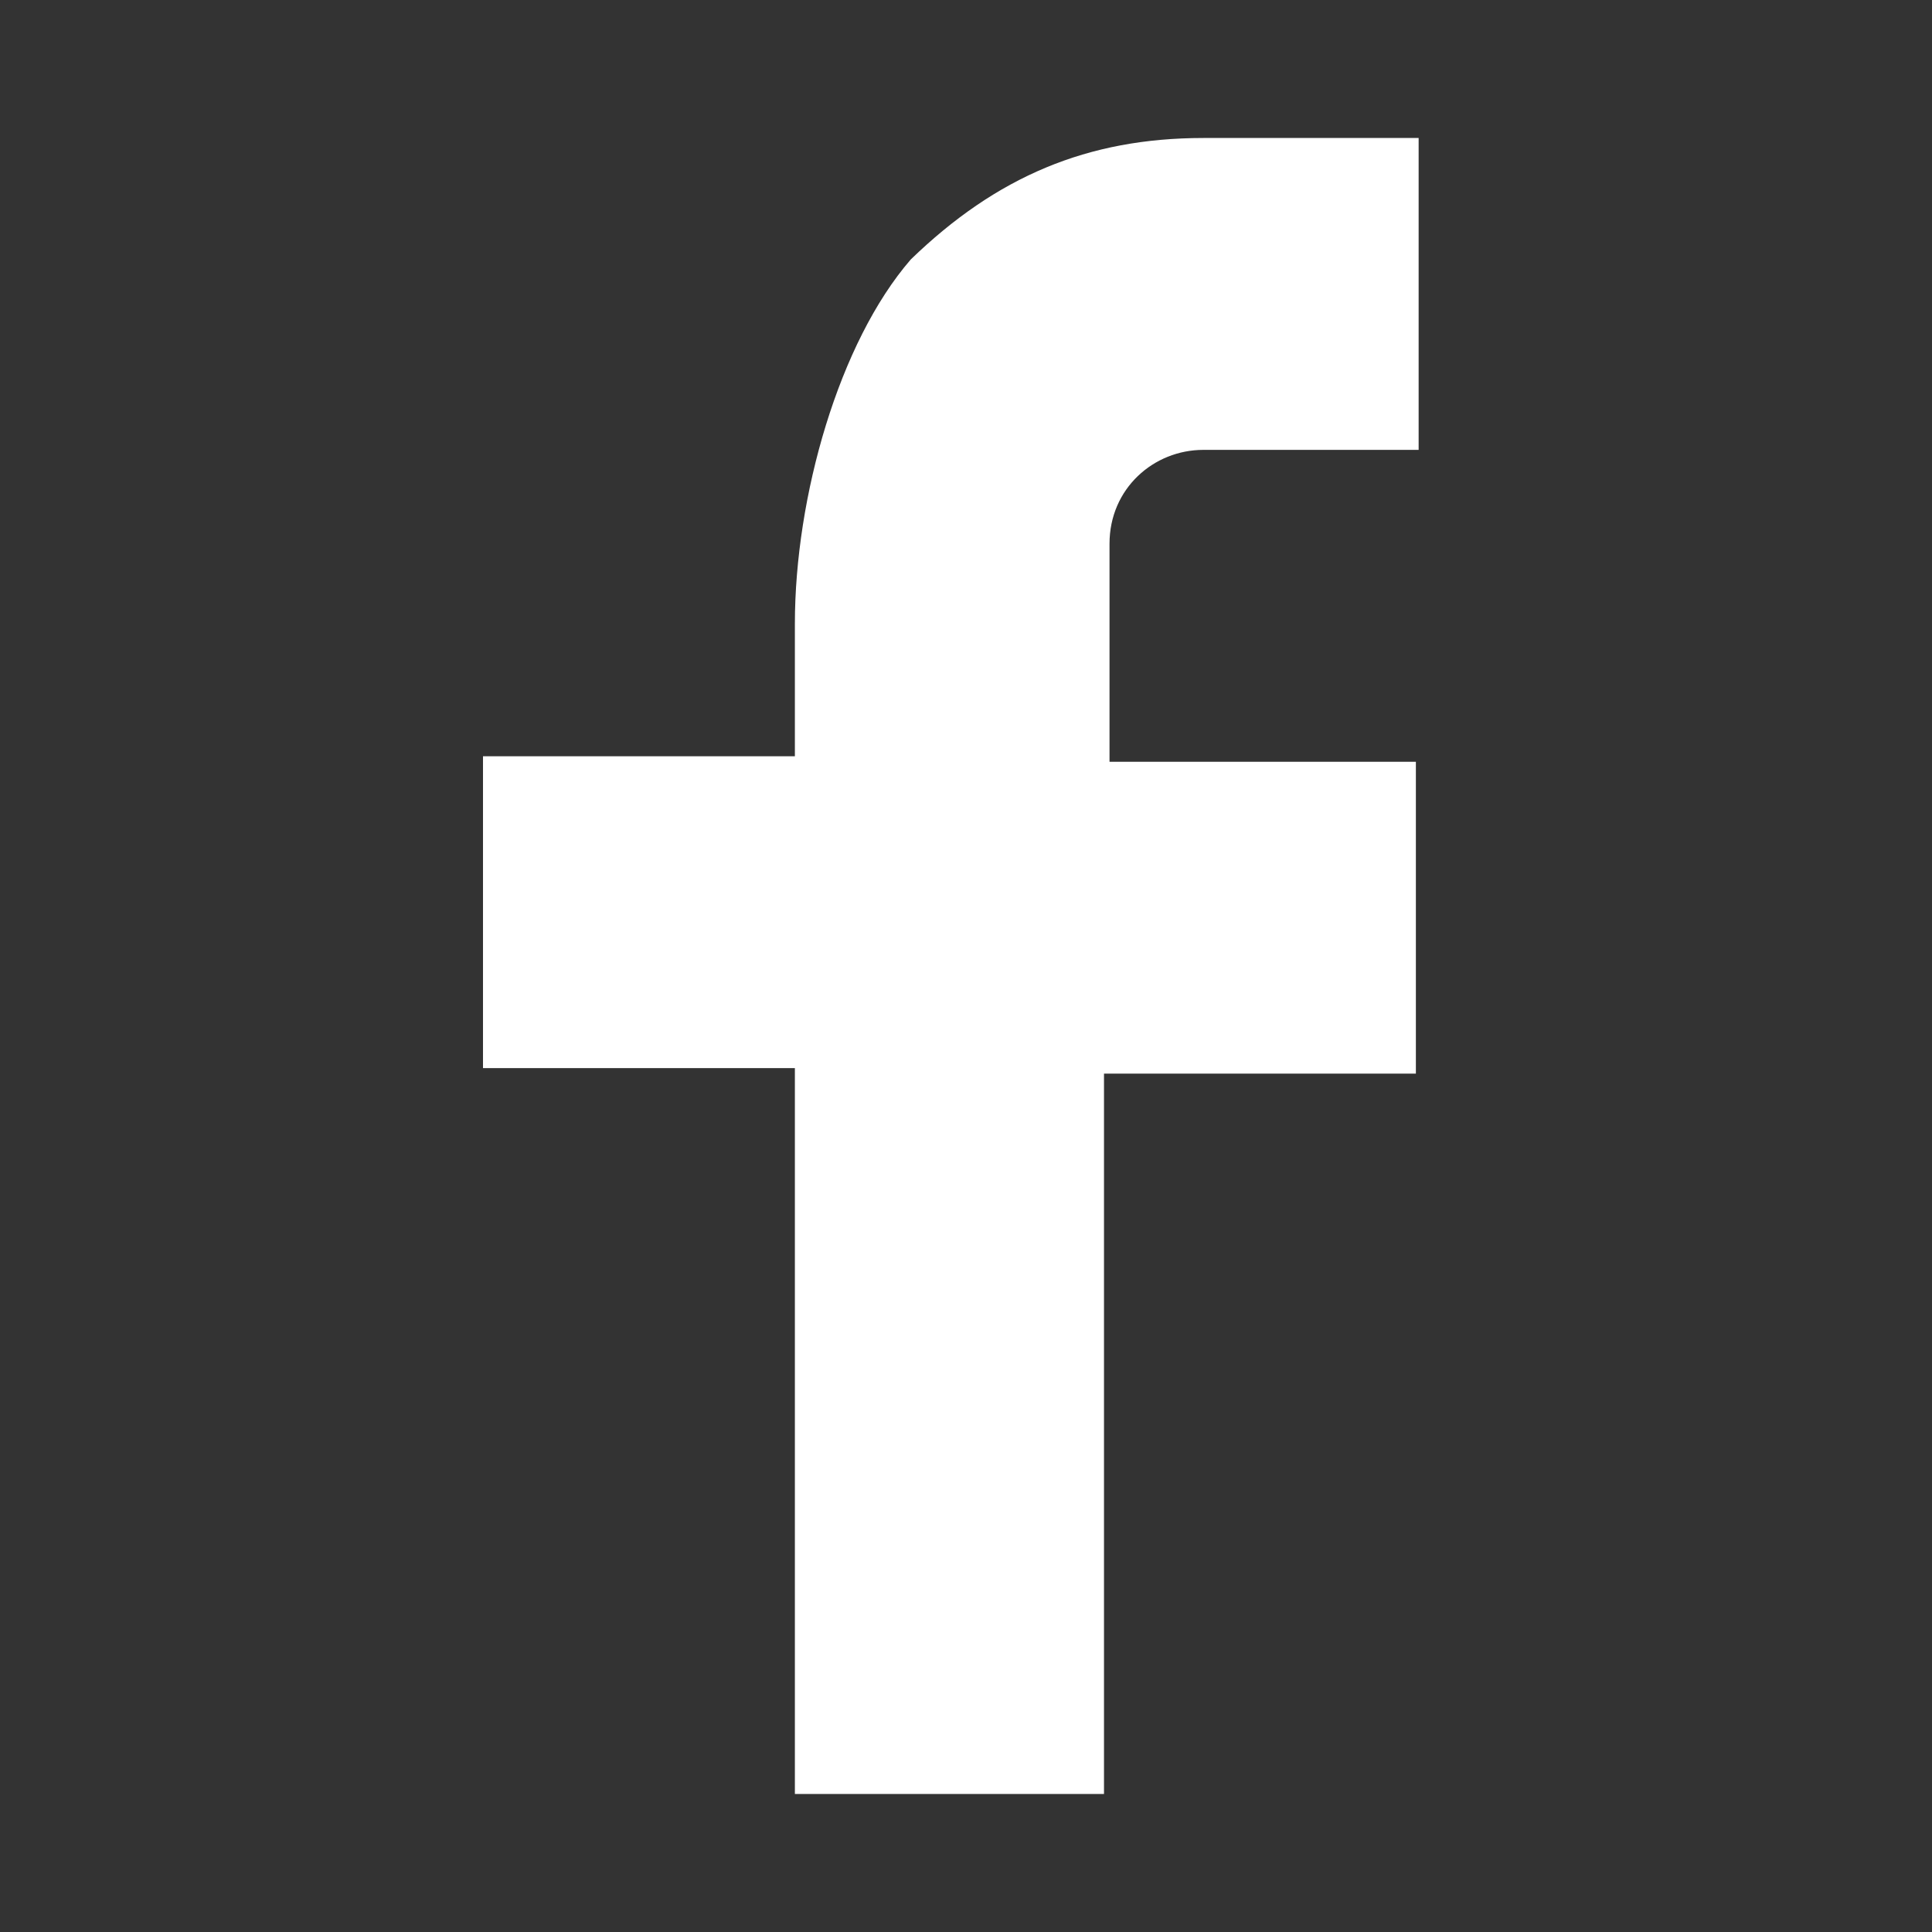 <?xml version="1.0" encoding="utf-8"?>
<!-- Generator: Adobe Illustrator 26.0.0, SVG Export Plug-In . SVG Version: 6.00 Build 0)  -->
<svg version="1.1" id="Layer_1" xmlns="http://www.w3.org/2000/svg" xmlns:xlink="http://www.w3.org/1999/xlink" x="0px" y="0px"
	 viewBox="0 0 70 70" style="enable-background:new 0 0 70 70;" xml:space="preserve">
<rect x="0" y="0" width="70" height="70" fill="#333333" stroke="none"/>
<style type="text/css">
	.st0{fill:#FFFFFF;}
</style>
<g>
	<path class="st0" d="M40,27.6h11.3v11.3H40V65H28.8V38.7H17.5V27.4h11.3v-4.8c0-4.6,1.6-10.2,4.2-13.2c3.1-3,6.4-4.4,10.6-4.4h7.8
		v11.3h-7.8c-1.8,0-3.4,1.4-3.4,3.4v7.9C40.2,27.6,40,27.6,40,27.6z"/>
</g>
</svg>
